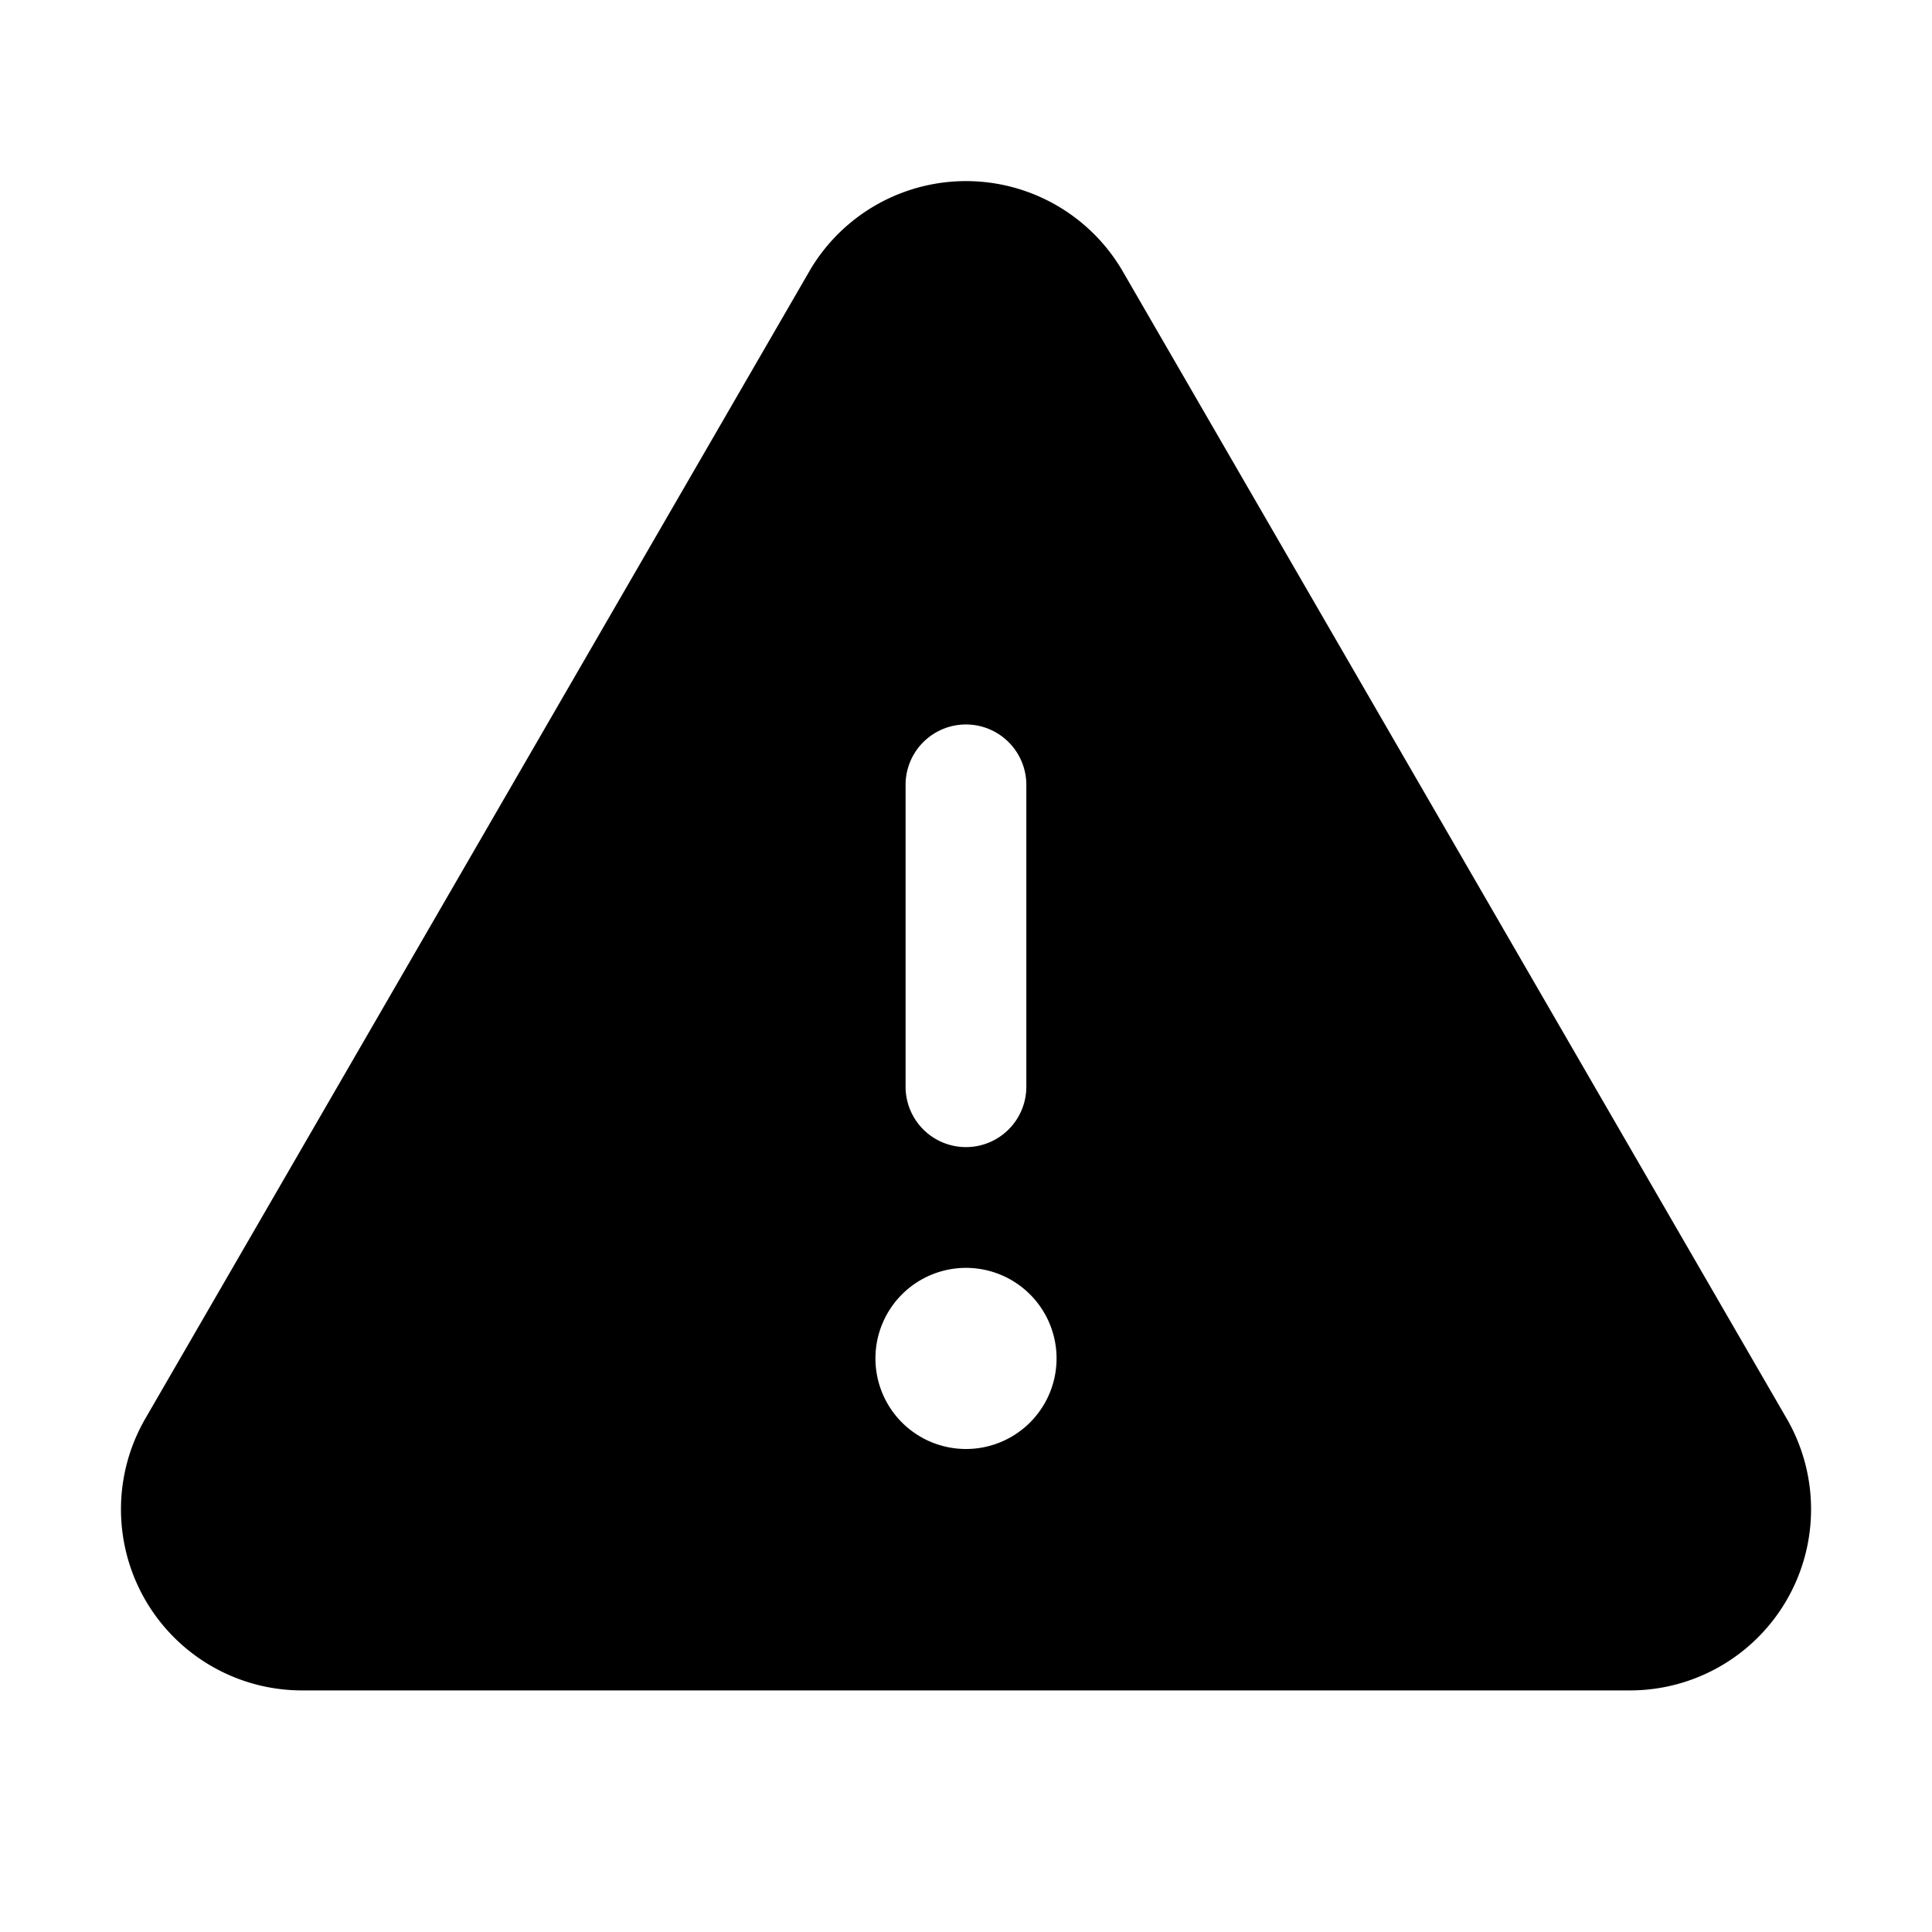 <?xml version="1.0" encoding="utf-8"?><!-- Скачано с сайта svg4.ru / Downloaded from svg4.ru -->
<svg fill="#000000" width="800px" height="800px" viewBox="0 0 256 256" id="Flat" xmlns="http://www.w3.org/2000/svg">
  <path d="M236.744,187.966l-87.969-152a24.012,24.012,0,0,0-41.547,0v.008L19.26,187.966a23.998,23.998,0,0,0,20.766,36.023H215.979a23.998,23.998,0,0,0,20.766-36.023Zm-116.75-83.969a8,8,0,1,1,16,0v40a8,8,0,1,1-16,0ZM128,192a12,12,0,1,1,12-12A12.001,12.001,0,0,1,128,192Z"/>
</svg>